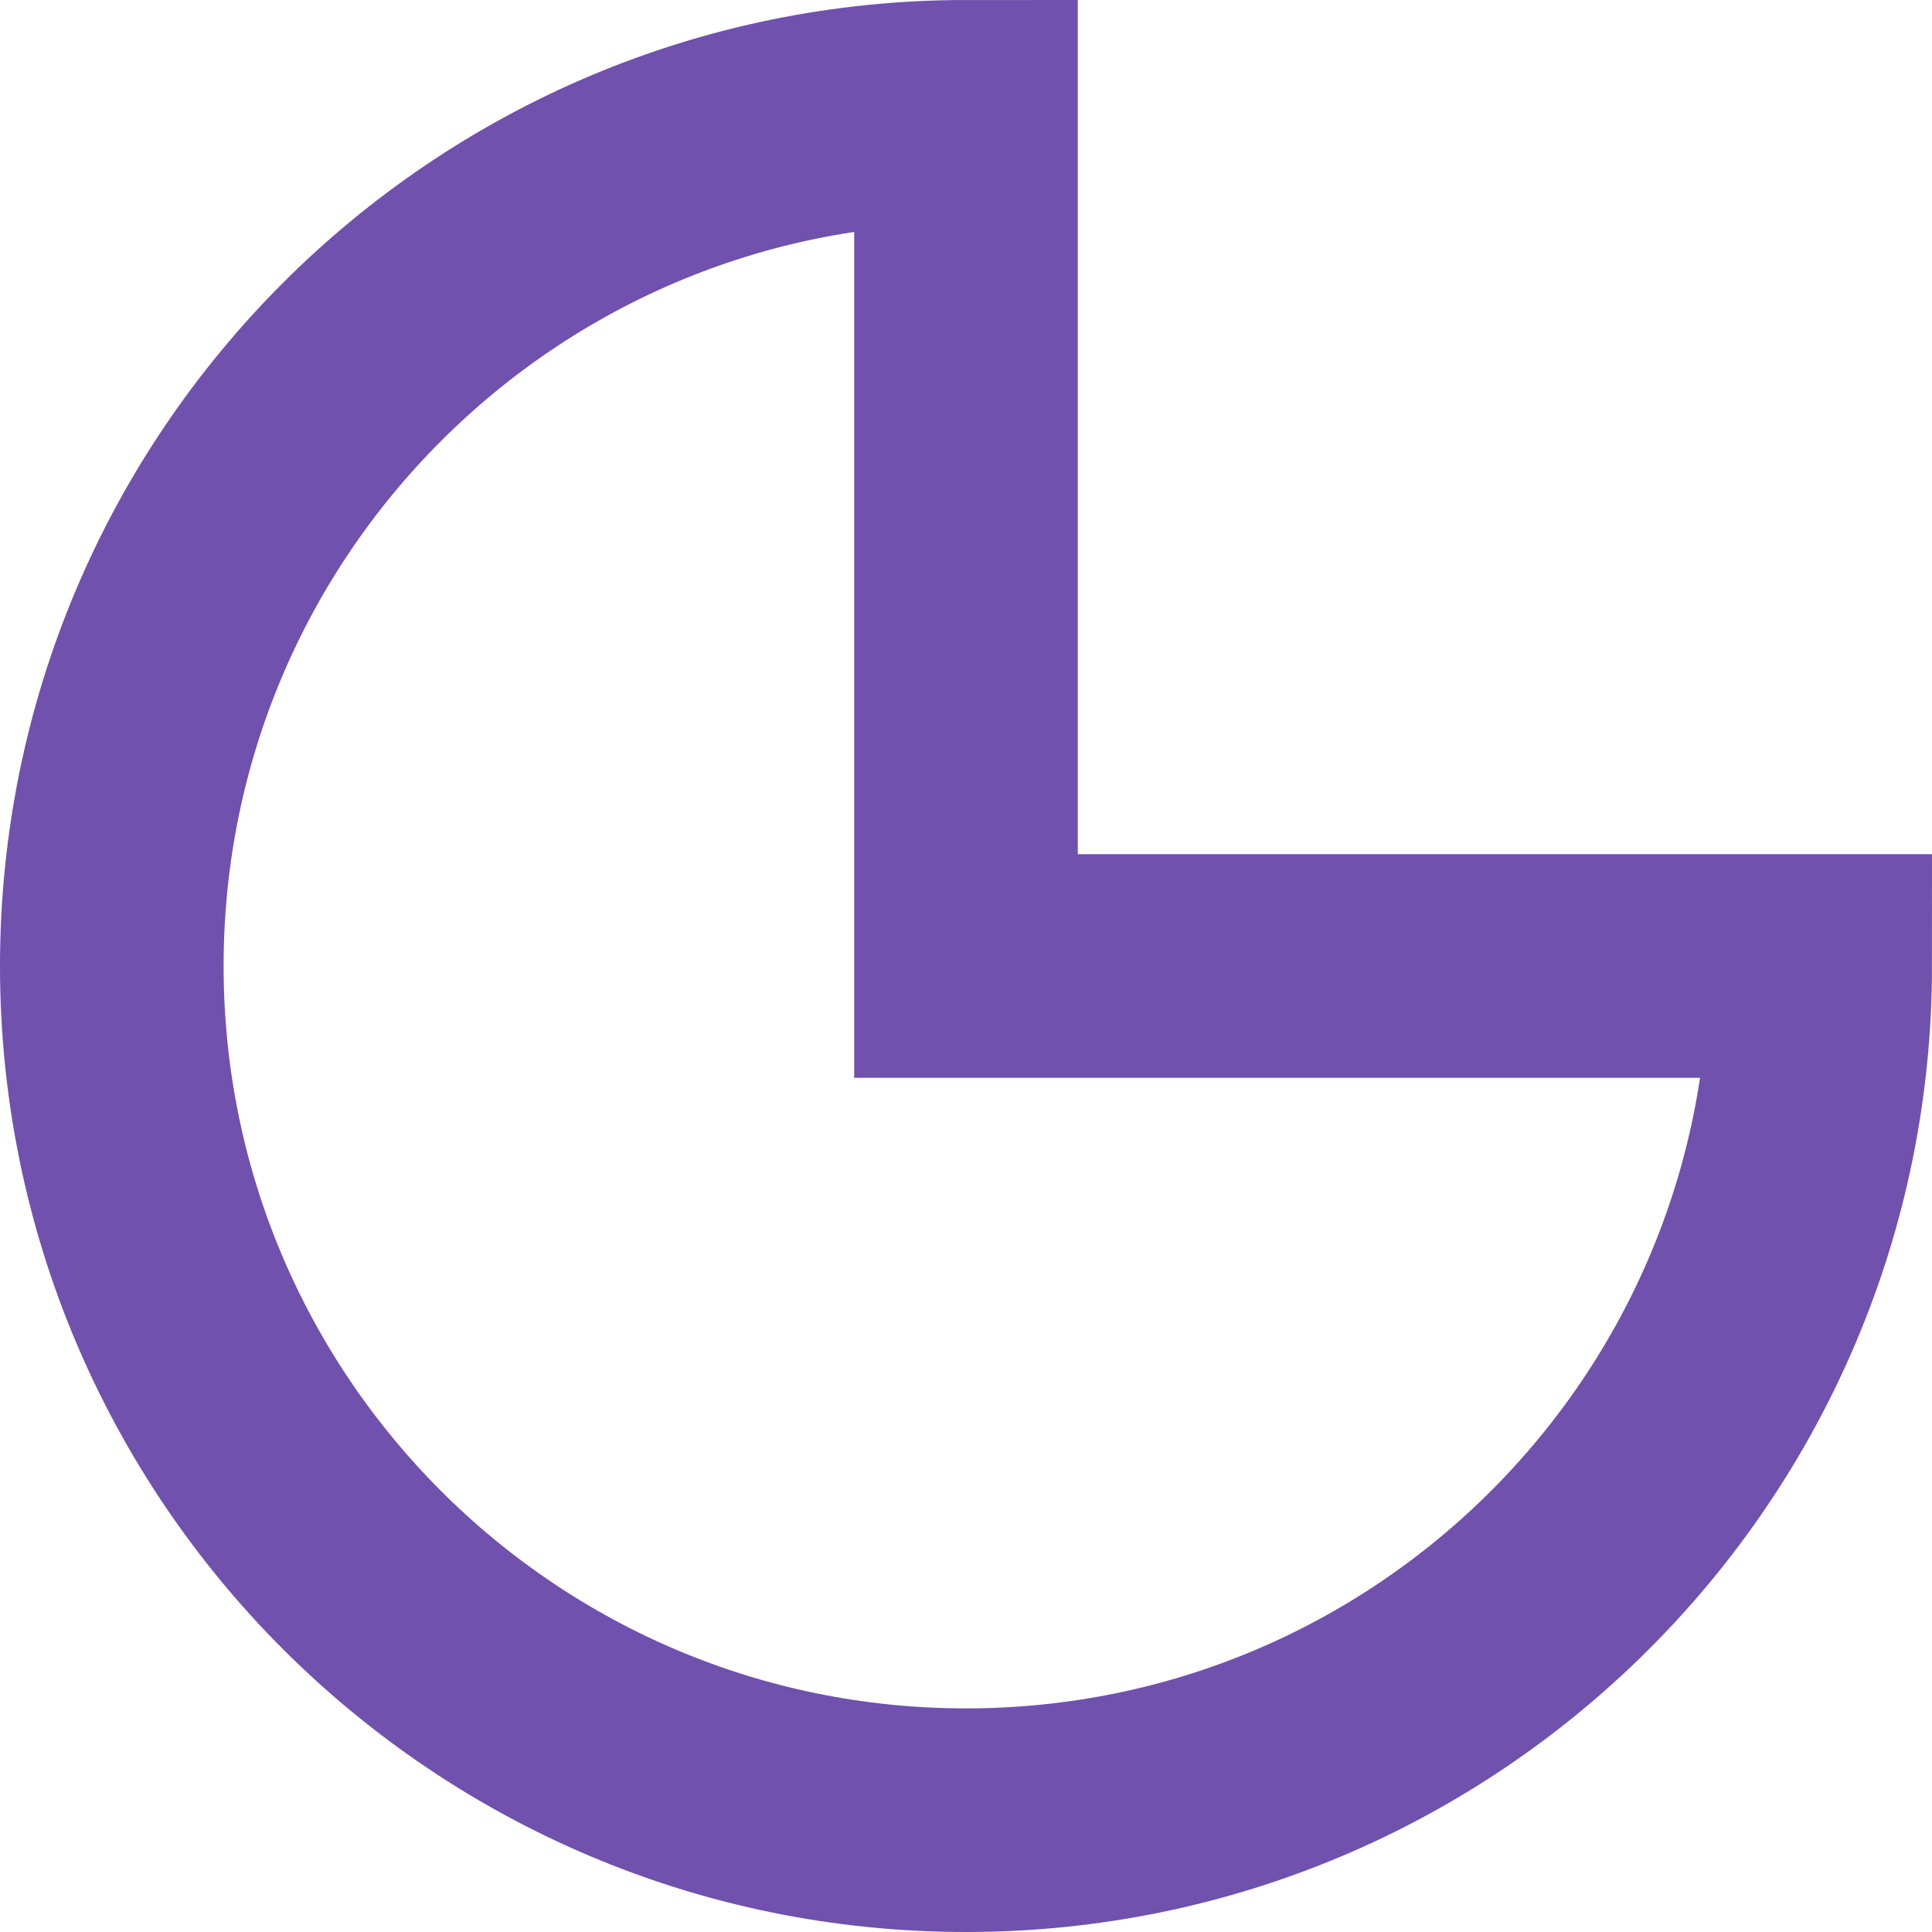 <svg width="432" height="432" viewBox="0 0 432 432" fill="none" xmlns="http://www.w3.org/2000/svg">
<path d="M407 216C407 321.5 321.5 407 216 407C110.5 407 25 321.5 25 216C25 110.5 110.5 25 216 25V216H407Z" stroke="#7051AD" stroke-width="50" stroke-miterlimit="10"/>
</svg>
